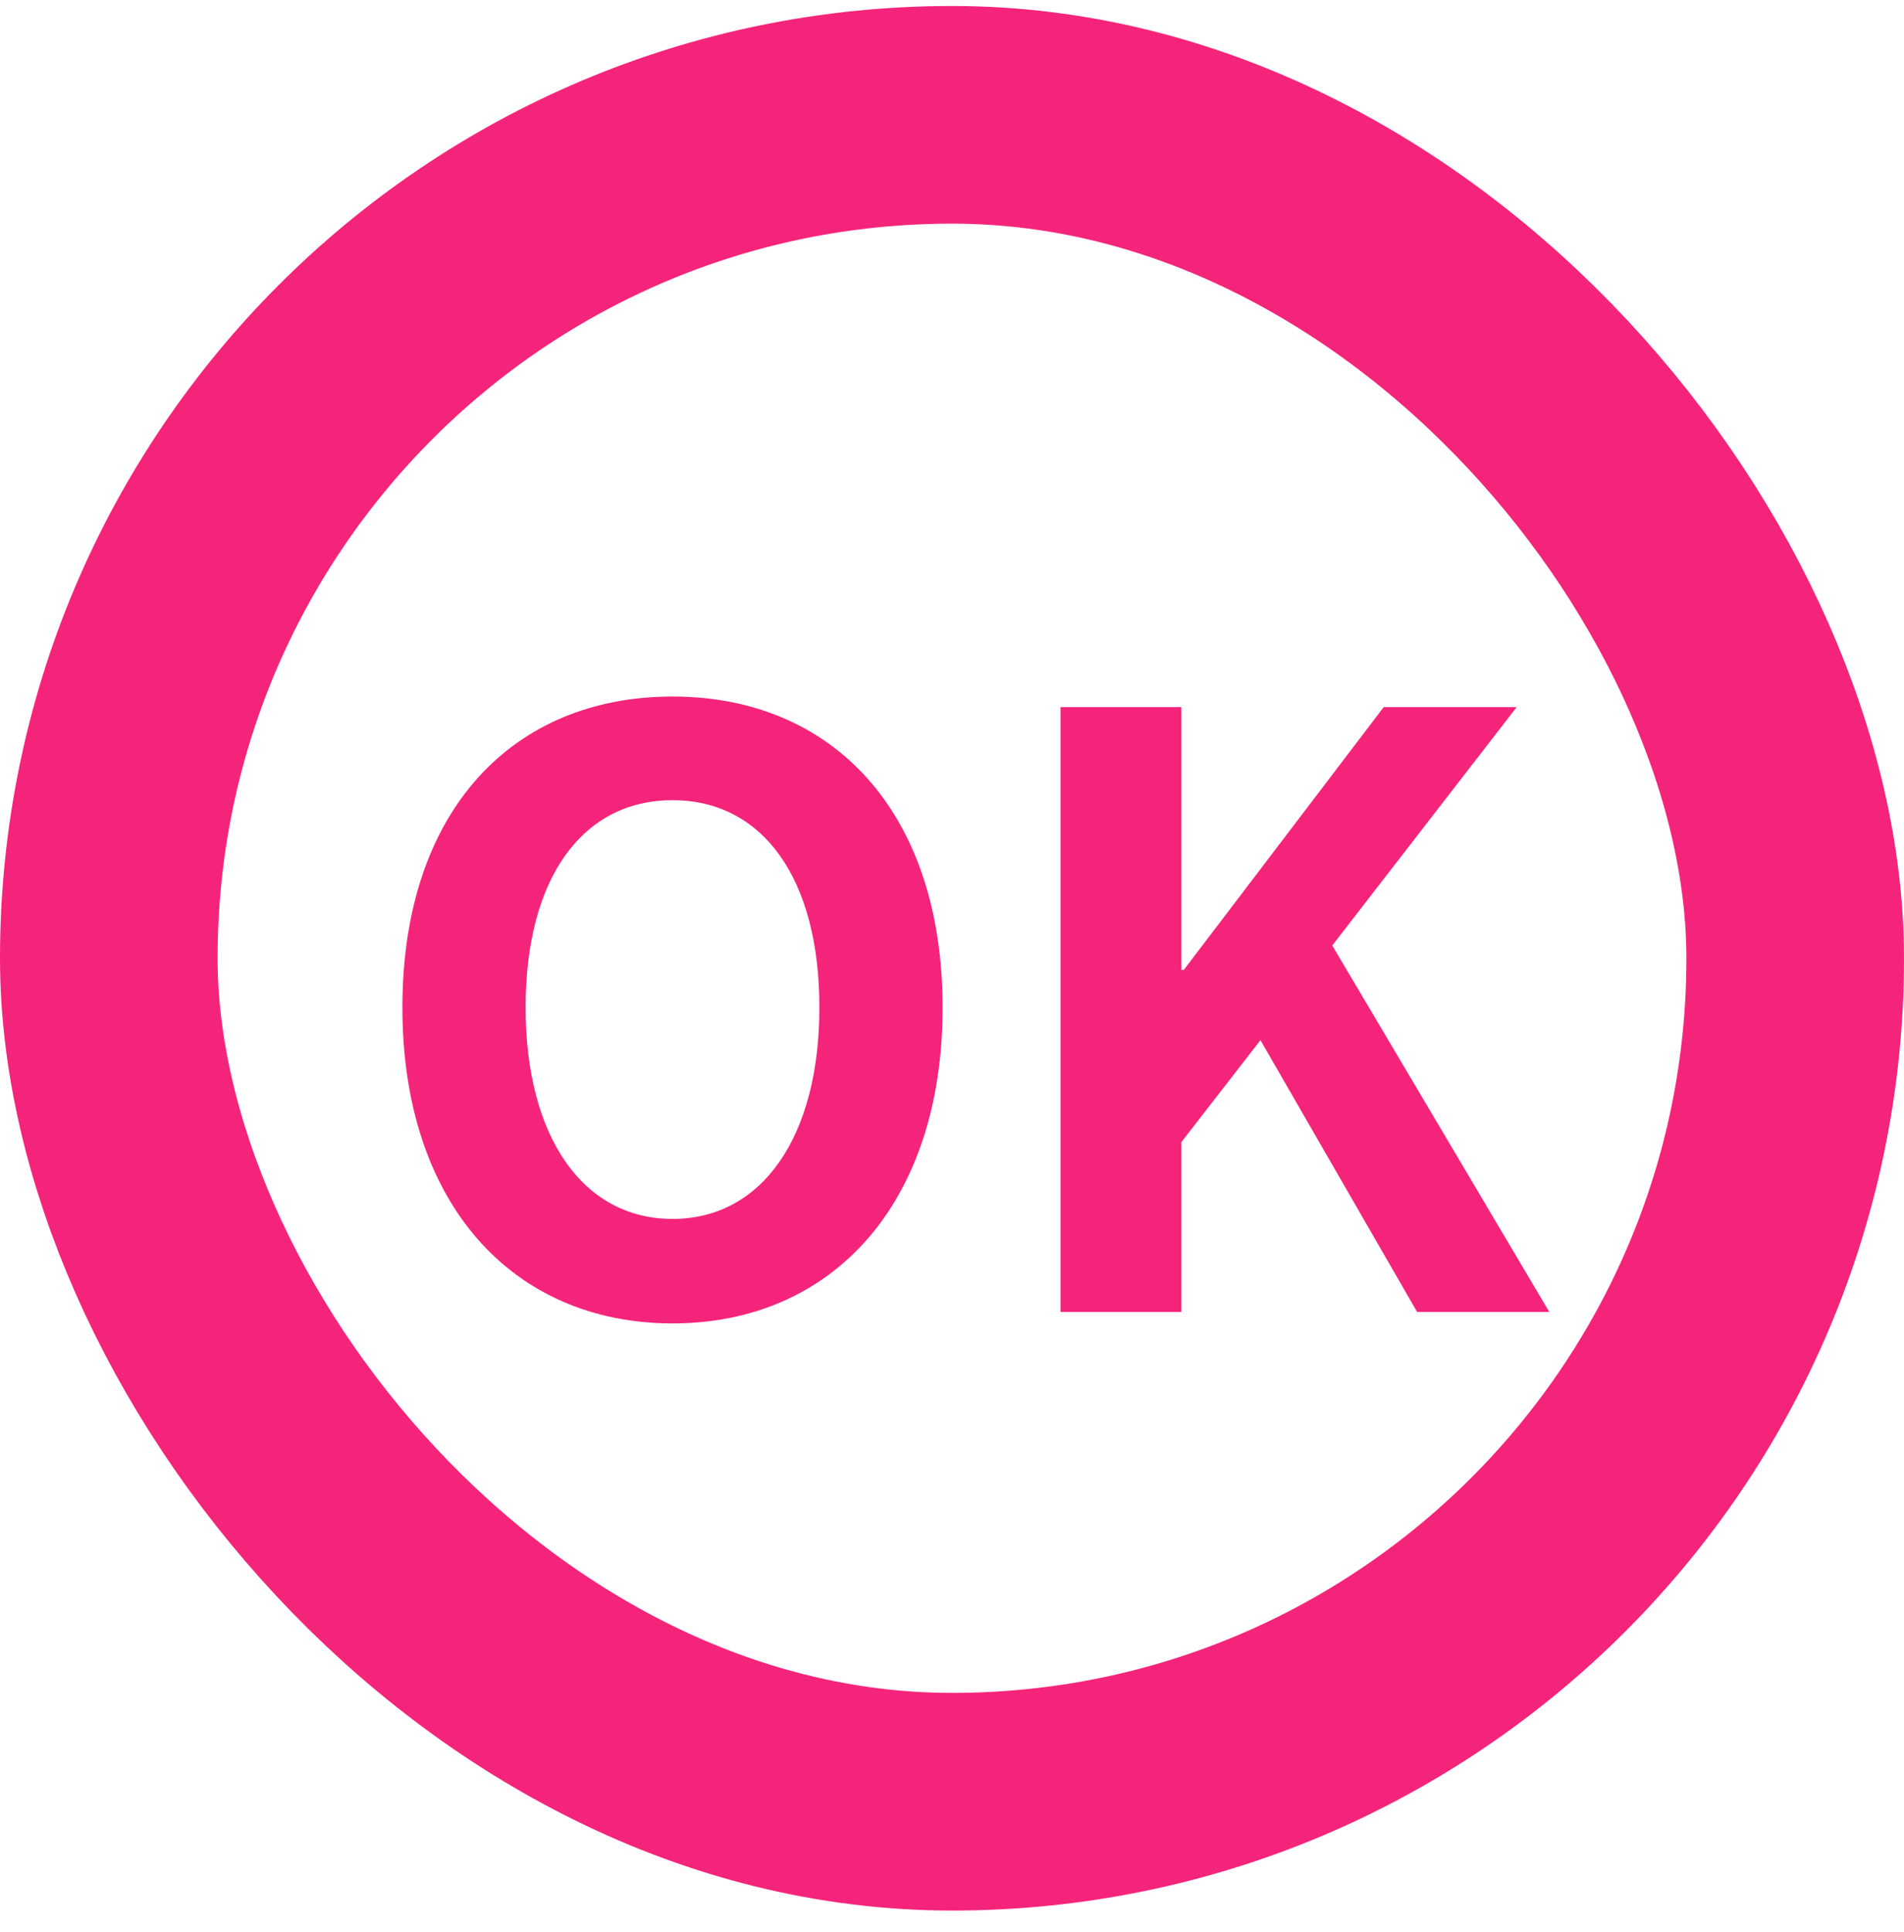 <svg width="70" height="71" viewBox="0 0 70 71" fill="none" xmlns="http://www.w3.org/2000/svg">
<rect x="4" y="4.22" width="62" height="62" rx="31" stroke="#F5247B" stroke-width="8"/>
<path d="M24.724 48.64C18.844 48.64 14.794 44.23 14.794 37.03C14.794 29.8 18.844 25.6 24.724 25.6C30.604 25.6 34.654 29.83 34.654 37.03C34.654 44.23 30.604 48.64 24.724 48.64ZM24.724 44.8C28.024 44.8 30.124 41.77 30.124 37.03C30.124 32.26 28.024 29.41 24.724 29.41C21.424 29.41 19.324 32.26 19.324 37.03C19.324 41.77 21.424 44.8 24.724 44.8ZM38.99 48.22V25.99H43.43V35.65H43.52L50.87 25.99H55.76L48.98 34.75L56.96 48.22H52.1L46.34 38.23L43.43 41.98V48.22H38.99Z" fill="#F5247B"/>
</svg>
